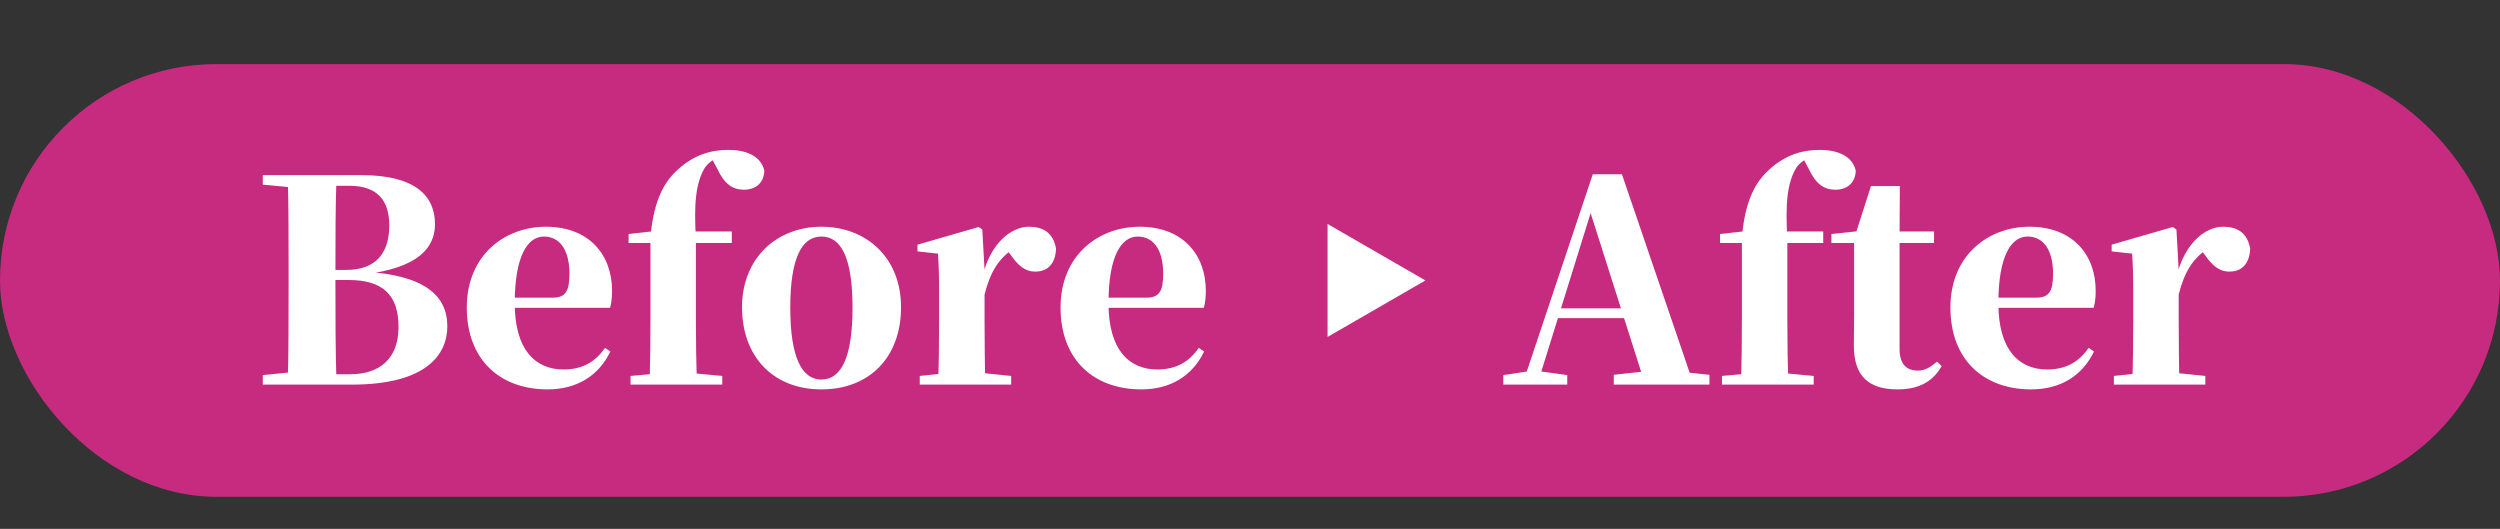 <svg width="312" height="66" viewBox="0 0 312 66" fill="none" xmlns="http://www.w3.org/2000/svg">
<rect x="0" y="0" width="312" height="66" fill="#333333" stroke="none"/>
<rect y="8" width="312" height="54" rx="27" fill="#C62B7F"/>
<path d="M32.796 48V46.81L38.431 46.25H38.991V48H32.796ZM35.911 48C36.016 43.835 36.016 39.565 36.016 35.26V34C36.016 29.94 36.016 25.915 35.911 21.855H42.001C41.861 25.845 41.861 29.87 41.861 34.07V34.84C41.861 39.53 41.861 43.8 42.001 48H35.911ZM38.991 48V46.705H43.716C47.461 46.705 49.736 44.675 49.736 40.825C49.736 36.765 47.741 34.945 43.506 34.945H38.991V33.685H43.226C46.796 33.685 48.581 31.69 48.581 28.155C48.581 25.005 47.111 23.185 43.576 23.185H38.991V21.855H45.116C51.836 21.855 54.286 24.445 54.286 27.98C54.286 30.885 52.221 33.475 45.326 34.245L45.396 33.895C52.851 34.315 55.826 36.8 55.826 40.72C55.826 44.15 53.341 48 43.891 48H38.991ZM32.796 23.045V21.855H38.991V23.57H38.431L32.796 23.045ZM68.335 48.595C62.42 48.595 58.255 44.92 58.255 38.375C58.255 31.865 62.98 28.295 68.125 28.295C73.55 28.295 76.385 31.83 76.385 36.275C76.385 37.15 76.315 37.745 76.14 38.41H60.67V37.15H68.965C70.575 37.15 71.065 36.345 71.065 34.175C71.065 31.06 69.77 29.52 67.88 29.52C65.885 29.52 64.24 31.865 64.24 37.85C64.24 43.695 66.83 46.11 70.33 46.11C72.815 46.11 74.355 45.06 75.51 43.415L76.175 43.87C74.705 46.915 71.975 48.595 68.335 48.595ZM78.693 48V46.915L82.613 46.565H86.358L90.138 46.915V48H78.693ZM81.073 48C81.143 45.235 81.178 42.435 81.178 39.67V30.325H78.448V29.205L83.138 28.68L81.178 29.73L81.213 29.275C81.633 24.865 82.963 22.59 84.643 21.12C86.568 19.37 88.668 18.705 90.873 18.705C92.973 18.705 94.933 19.37 95.388 21.295C95.353 22.695 94.443 23.675 92.833 23.675C91.468 23.675 90.418 23.01 89.508 21.05L88.668 19.475V19.16H90.418V19.44C89.333 19.615 88.458 20.245 88.003 20.875C86.778 22.835 86.603 25.635 86.848 29.765V39.67C86.848 42.435 86.883 45.235 86.988 48H81.073ZM84.048 30.325V28.89H91.328V30.325H84.048ZM102.51 48.595C96.49 48.595 92.605 44.5 92.605 38.34C92.605 32.145 97.015 28.295 102.51 28.295C108.04 28.295 112.45 32.075 112.45 38.34C112.45 44.605 108.495 48.595 102.51 48.595ZM102.51 47.37C105.03 47.37 106.395 44.5 106.395 38.41C106.395 32.285 105.03 29.52 102.51 29.52C100.025 29.52 98.625 32.285 98.625 38.41C98.625 44.5 100.025 47.37 102.51 47.37ZM114.786 48V46.915L118.531 46.53H122.381L126.196 46.915V48H114.786ZM117.061 48C117.166 46.215 117.201 42.12 117.201 39.67V36.765C117.201 34.455 117.166 33.335 117.061 31.655L114.506 31.375V30.535L122.136 28.33L122.591 28.645L122.871 33.685V39.67C122.871 42.12 122.906 46.215 122.976 48H117.061ZM122.871 36.765L121.506 34.49H122.626C123.571 30.43 126.161 28.295 128.401 28.295C130.081 28.295 131.446 28.96 131.796 31.06C131.726 32.67 130.956 33.895 129.206 33.895C127.876 33.895 127.036 33.09 126.126 31.795L125.321 30.78L126.441 31.06C124.656 32.285 123.606 33.86 122.871 36.765ZM142.436 48.595C136.521 48.595 132.356 44.92 132.356 38.375C132.356 31.865 137.081 28.295 142.226 28.295C147.651 28.295 150.486 31.83 150.486 36.275C150.486 37.15 150.416 37.745 150.241 38.41H134.771V37.15H143.066C144.676 37.15 145.166 36.345 145.166 34.175C145.166 31.06 143.871 29.52 141.981 29.52C139.986 29.52 138.341 31.865 138.341 37.85C138.341 43.695 140.931 46.11 144.431 46.11C146.916 46.11 148.456 45.06 149.611 43.415L150.276 43.87C148.806 46.915 146.076 48.595 142.436 48.595Z" fill="white"/>
<path d="M187.613 48V46.81L191.113 46.285H191.778L195.593 46.81V48H187.613ZM189.993 48L198.778 21.75H202.418L211.378 48H205.323L198.113 25.355H198.848L198.743 25.845L191.848 48H189.993ZM193.913 39.705L194.228 38.48H205.568L205.883 39.705H193.913ZM201.403 48V46.775L206.163 46.25H208.333L213.338 46.775V48H201.403ZM214.904 48V46.915L218.824 46.565H222.569L226.349 46.915V48H214.904ZM217.284 48C217.354 45.235 217.389 42.435 217.389 39.67V30.325H214.659V29.205L219.349 28.68L217.389 29.73L217.424 29.275C217.844 24.865 219.174 22.59 220.854 21.12C222.779 19.37 224.879 18.705 227.084 18.705C229.184 18.705 231.144 19.37 231.599 21.295C231.564 22.695 230.654 23.675 229.044 23.675C227.679 23.675 226.629 23.01 225.719 21.05L224.879 19.475V19.16H226.629V19.44C225.544 19.615 224.669 20.245 224.214 20.875C222.989 22.835 222.814 25.635 223.059 29.765V39.67C223.059 42.435 223.094 45.235 223.199 48H217.284ZM220.259 30.325V28.89H227.539V30.325H220.259ZM234.265 30.325V28.89H241.37V30.325H234.265ZM236.82 48.595C233.25 48.595 231.36 46.985 231.36 43.135C231.36 41.735 231.395 40.72 231.395 39.285V30.325H228.56V29.205L232.2 28.82L231.57 29.24L233.495 23.22H237.1L237.065 29.485V43.555C237.065 45.445 237.94 46.25 239.34 46.25C240.215 46.25 240.81 45.9 241.755 45.13L242.315 45.69C241.265 47.58 239.515 48.595 236.82 48.595ZM253.491 48.595C247.576 48.595 243.411 44.92 243.411 38.375C243.411 31.865 248.136 28.295 253.281 28.295C258.706 28.295 261.541 31.83 261.541 36.275C261.541 37.15 261.471 37.745 261.296 38.41H245.826V37.15H254.121C255.731 37.15 256.221 36.345 256.221 34.175C256.221 31.06 254.926 29.52 253.036 29.52C251.041 29.52 249.396 31.865 249.396 37.85C249.396 43.695 251.986 46.11 255.486 46.11C257.971 46.11 259.511 45.06 260.666 43.415L261.331 43.87C259.861 46.915 257.131 48.595 253.491 48.595ZM263.814 48V46.915L267.559 46.53H271.409L275.224 46.915V48H263.814ZM266.089 48C266.194 46.215 266.229 42.12 266.229 39.67V36.765C266.229 34.455 266.194 33.335 266.089 31.655L263.534 31.375V30.535L271.164 28.33L271.619 28.645L271.899 33.685V39.67C271.899 42.12 271.934 46.215 272.004 48H266.089ZM271.899 36.765L270.534 34.49H271.654C272.599 30.43 275.189 28.295 277.429 28.295C279.109 28.295 280.474 28.96 280.824 31.06C280.754 32.67 279.984 33.895 278.234 33.895C276.904 33.895 276.064 33.09 275.154 31.795L274.349 30.78L275.469 31.06C273.684 32.285 272.634 33.86 271.899 36.765Z" fill="white"/>
<path d="M177.89 35L165.68 42.05V27.95L177.89 35Z" fill="white"/>
</svg>
